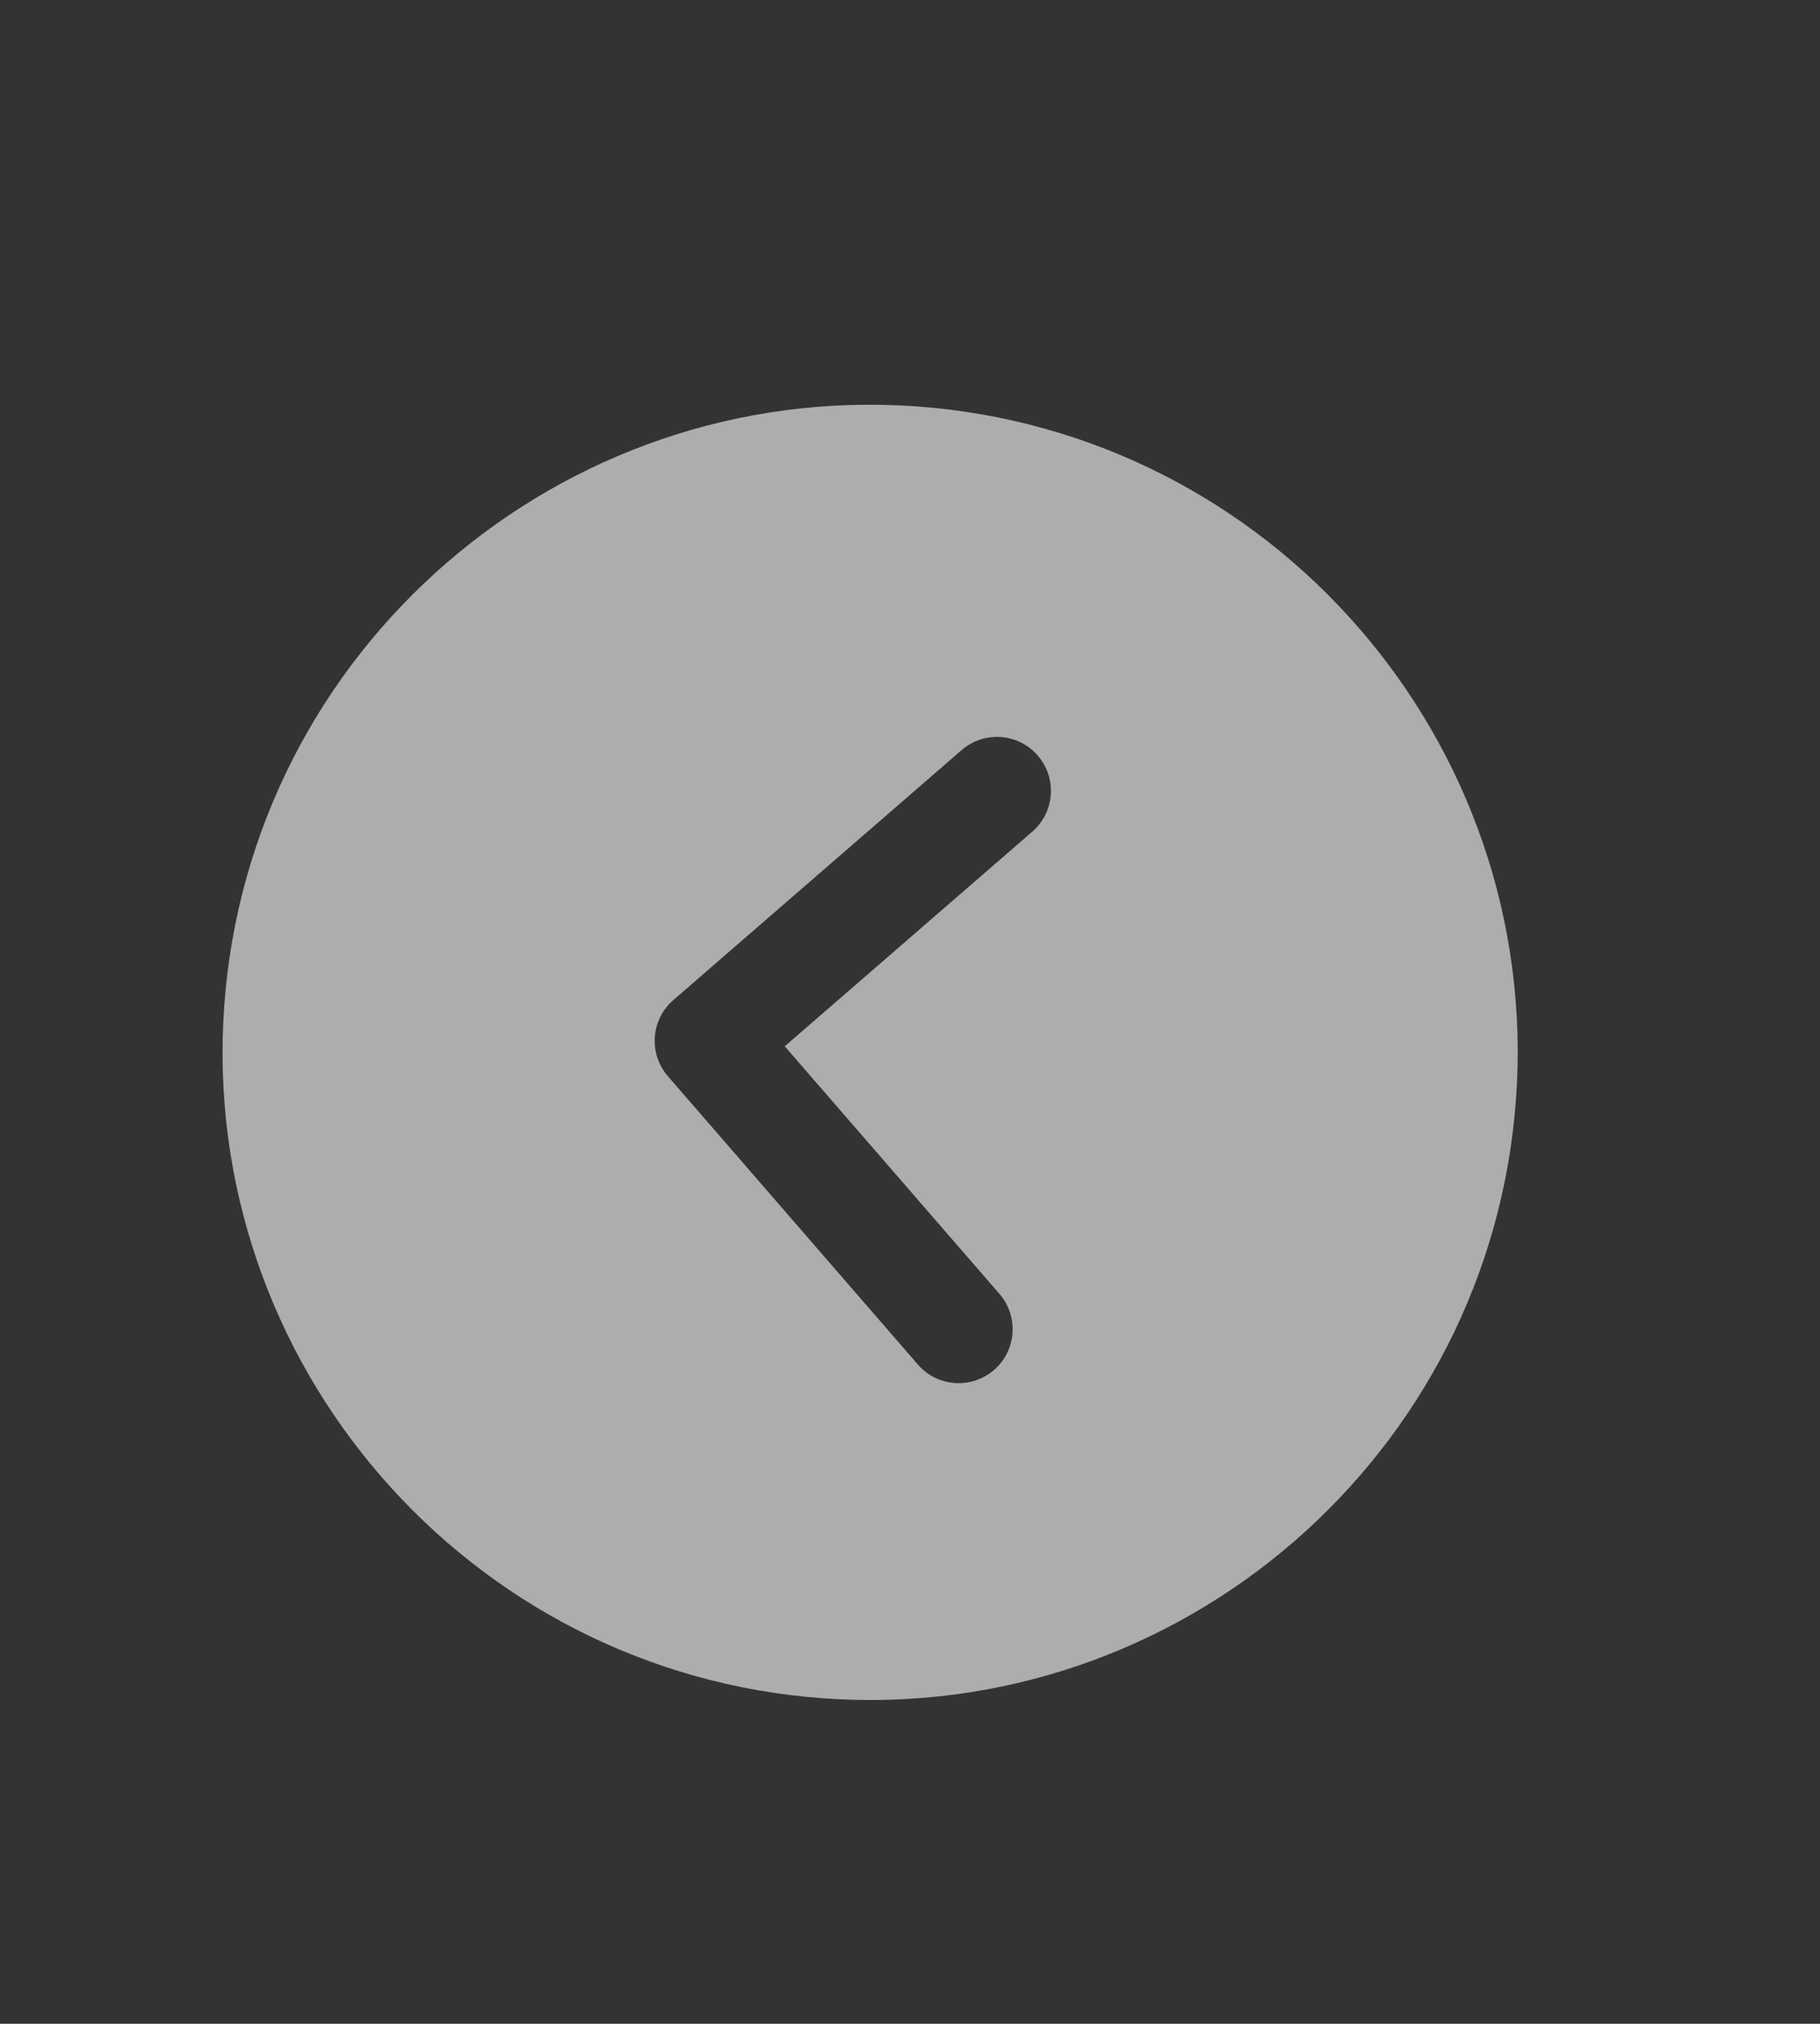 <?xml version="1.0" encoding="utf-8"?>
<!-- Generator: Adobe Illustrator 16.0.0, SVG Export Plug-In . SVG Version: 6.00 Build 0)  -->
<!DOCTYPE svg PUBLIC "-//W3C//DTD SVG 1.1//EN" "http://www.w3.org/Graphics/SVG/1.1/DTD/svg11.dtd">
<svg version="1.1" id="圖層_1" xmlns="http://www.w3.org/2000/svg" xmlns:xlink="http://www.w3.org/1999/xlink" x="0px" y="0px"
	 width="44.969px" height="50px" viewBox="0 0 44.969 50" enable-background="new 0 0 44.969 50" xml:space="preserve">
<rect x="0" y="0" width="44.969" height="50" fill="#333333" stroke="none"/>
<path opacity="0.6" fill="#FFFFFF" enable-background="new    " d="M5.54,24.863c-0.627,8.8,6.021,16.47,14.821,17.097
	c8.802,0.626,16.471-6.022,17.098-14.823s-6.022-16.47-14.823-17.097C13.836,9.414,6.167,16.063,5.54,24.863z M16.636,24.709
	l7.124-6.177c0.557-0.482,1.397-0.423,1.88,0.134c0.483,0.558,0.424,1.397-0.134,1.881L19.39,25.85l5.304,6.116
	c0.482,0.558,0.424,1.397-0.134,1.882c-0.277,0.239-0.629,0.346-0.969,0.321c-0.341-0.024-0.672-0.179-0.912-0.456l-6.177-7.124
	C16.02,26.031,16.079,25.191,16.636,24.709z"/>
</svg>
